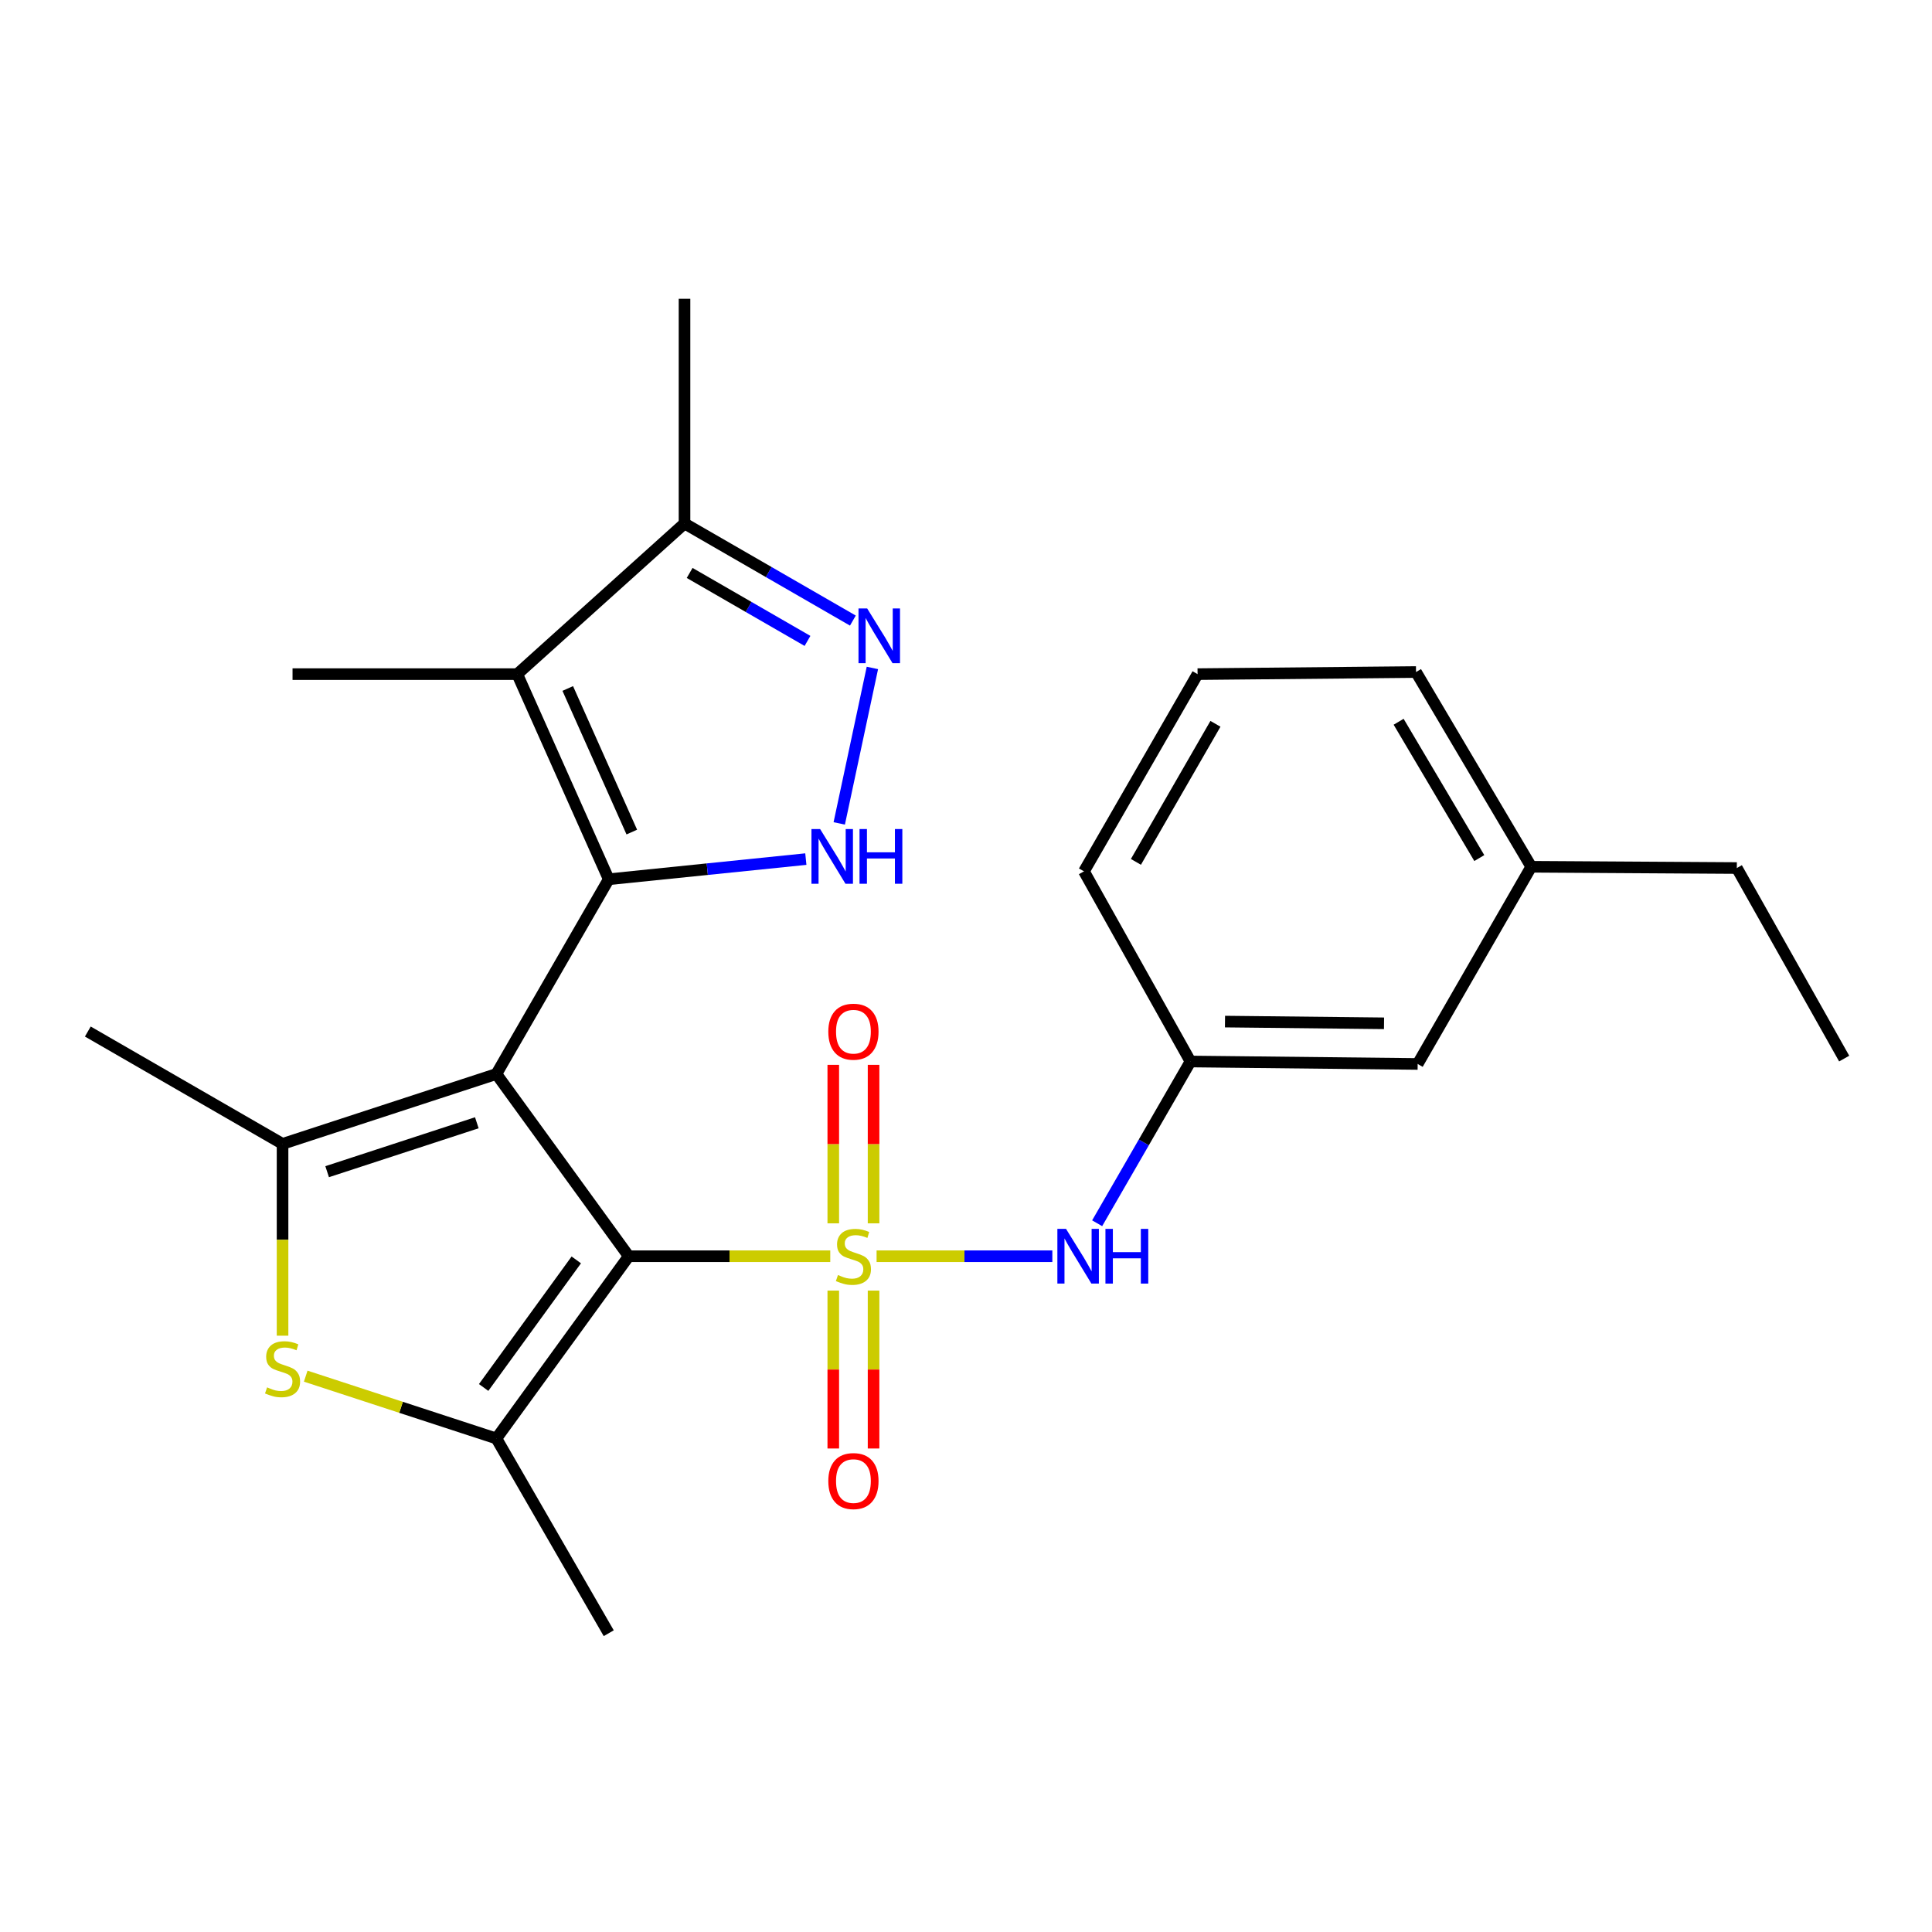 <?xml version='1.0' encoding='iso-8859-1'?>
<svg version='1.1' baseProfile='full'
              xmlns='http://www.w3.org/2000/svg'
                      xmlns:rdkit='http://www.rdkit.org/xml'
                      xmlns:xlink='http://www.w3.org/1999/xlink'
                  xml:space='preserve'
width='1000px' height='1000px' viewBox='0 0 1000 1000'>
<!-- END OF HEADER -->
<rect style='opacity:1.0;fill:#FFFFFF;stroke:none' width='1000' height='1000' x='0' y='0'> </rect>
<path class='bond-1' d='M 256.926,555.894 L 325.436,650.225' style='fill:none;fill-rule:evenodd;stroke:#000000;stroke-width:6px;stroke-linecap:butt;stroke-linejoin:miter;stroke-opacity:1' />
<path class='bond-2' d='M 256.926,555.894 L 315.08,455.099' style='fill:none;fill-rule:evenodd;stroke:#000000;stroke-width:6px;stroke-linecap:butt;stroke-linejoin:miter;stroke-opacity:1' />
<path class='bond-3' d='M 256.926,555.894 L 146.25,592.072' style='fill:none;fill-rule:evenodd;stroke:#000000;stroke-width:6px;stroke-linecap:butt;stroke-linejoin:miter;stroke-opacity:1' />
<path class='bond-3' d='M 246.803,581.141 L 169.33,606.465' style='fill:none;fill-rule:evenodd;stroke:#000000;stroke-width:6px;stroke-linecap:butt;stroke-linejoin:miter;stroke-opacity:1' />
<path class='bond-0' d='M 429.744,650.225 L 377.59,650.225' style='fill:none;fill-rule:evenodd;stroke:#CCCC00;stroke-width:6px;stroke-linecap:butt;stroke-linejoin:miter;stroke-opacity:1' />
<path class='bond-0' d='M 377.59,650.225 L 325.436,650.225' style='fill:none;fill-rule:evenodd;stroke:#000000;stroke-width:6px;stroke-linecap:butt;stroke-linejoin:miter;stroke-opacity:1' />
<path class='bond-9' d='M 453.719,650.225 L 499.204,650.225' style='fill:none;fill-rule:evenodd;stroke:#CCCC00;stroke-width:6px;stroke-linecap:butt;stroke-linejoin:miter;stroke-opacity:1' />
<path class='bond-9' d='M 499.204,650.225 L 544.689,650.225' style='fill:none;fill-rule:evenodd;stroke:#0000FF;stroke-width:6px;stroke-linecap:butt;stroke-linejoin:miter;stroke-opacity:1' />
<path class='bond-11' d='M 452.157,633.198 L 452.157,592.179' style='fill:none;fill-rule:evenodd;stroke:#CCCC00;stroke-width:6px;stroke-linecap:butt;stroke-linejoin:miter;stroke-opacity:1' />
<path class='bond-11' d='M 452.157,592.179 L 452.157,551.161' style='fill:none;fill-rule:evenodd;stroke:#FF0000;stroke-width:6px;stroke-linecap:butt;stroke-linejoin:miter;stroke-opacity:1' />
<path class='bond-11' d='M 431.305,633.198 L 431.305,592.179' style='fill:none;fill-rule:evenodd;stroke:#CCCC00;stroke-width:6px;stroke-linecap:butt;stroke-linejoin:miter;stroke-opacity:1' />
<path class='bond-11' d='M 431.305,592.179 L 431.305,551.161' style='fill:none;fill-rule:evenodd;stroke:#FF0000;stroke-width:6px;stroke-linecap:butt;stroke-linejoin:miter;stroke-opacity:1' />
<path class='bond-12' d='M 431.305,668.013 L 431.305,708.875' style='fill:none;fill-rule:evenodd;stroke:#CCCC00;stroke-width:6px;stroke-linecap:butt;stroke-linejoin:miter;stroke-opacity:1' />
<path class='bond-12' d='M 431.305,708.875 L 431.305,749.738' style='fill:none;fill-rule:evenodd;stroke:#FF0000;stroke-width:6px;stroke-linecap:butt;stroke-linejoin:miter;stroke-opacity:1' />
<path class='bond-12' d='M 452.157,668.013 L 452.157,708.875' style='fill:none;fill-rule:evenodd;stroke:#CCCC00;stroke-width:6px;stroke-linecap:butt;stroke-linejoin:miter;stroke-opacity:1' />
<path class='bond-12' d='M 452.157,708.875 L 452.157,749.738' style='fill:none;fill-rule:evenodd;stroke:#FF0000;stroke-width:6px;stroke-linecap:butt;stroke-linejoin:miter;stroke-opacity:1' />
<path class='bond-4' d='M 325.436,650.225 L 256.926,744.557' style='fill:none;fill-rule:evenodd;stroke:#000000;stroke-width:6px;stroke-linecap:butt;stroke-linejoin:miter;stroke-opacity:1' />
<path class='bond-4' d='M 298.288,652.122 L 250.331,718.154' style='fill:none;fill-rule:evenodd;stroke:#000000;stroke-width:6px;stroke-linecap:butt;stroke-linejoin:miter;stroke-opacity:1' />
<path class='bond-5' d='M 315.08,455.099 L 366.091,449.883' style='fill:none;fill-rule:evenodd;stroke:#000000;stroke-width:6px;stroke-linecap:butt;stroke-linejoin:miter;stroke-opacity:1' />
<path class='bond-5' d='M 366.091,449.883 L 417.102,444.667' style='fill:none;fill-rule:evenodd;stroke:#0000FF;stroke-width:6px;stroke-linecap:butt;stroke-linejoin:miter;stroke-opacity:1' />
<path class='bond-6' d='M 315.08,455.099 L 267.723,348.929' style='fill:none;fill-rule:evenodd;stroke:#000000;stroke-width:6px;stroke-linecap:butt;stroke-linejoin:miter;stroke-opacity:1' />
<path class='bond-6' d='M 327.019,430.679 L 293.87,356.36' style='fill:none;fill-rule:evenodd;stroke:#000000;stroke-width:6px;stroke-linecap:butt;stroke-linejoin:miter;stroke-opacity:1' />
<path class='bond-7' d='M 146.25,592.072 L 146.25,641.712' style='fill:none;fill-rule:evenodd;stroke:#000000;stroke-width:6px;stroke-linecap:butt;stroke-linejoin:miter;stroke-opacity:1' />
<path class='bond-7' d='M 146.25,641.712 L 146.25,691.351' style='fill:none;fill-rule:evenodd;stroke:#CCCC00;stroke-width:6px;stroke-linecap:butt;stroke-linejoin:miter;stroke-opacity:1' />
<path class='bond-15' d='M 146.25,592.072 L 45.455,533.919' style='fill:none;fill-rule:evenodd;stroke:#000000;stroke-width:6px;stroke-linecap:butt;stroke-linejoin:miter;stroke-opacity:1' />
<path class='bond-17' d='M 256.926,744.557 L 315.08,845.352' style='fill:none;fill-rule:evenodd;stroke:#000000;stroke-width:6px;stroke-linecap:butt;stroke-linejoin:miter;stroke-opacity:1' />
<path class='bond-25' d='M 256.926,744.557 L 207.583,728.427' style='fill:none;fill-rule:evenodd;stroke:#000000;stroke-width:6px;stroke-linecap:butt;stroke-linejoin:miter;stroke-opacity:1' />
<path class='bond-25' d='M 207.583,728.427 L 158.241,712.298' style='fill:none;fill-rule:evenodd;stroke:#CCCC00;stroke-width:6px;stroke-linecap:butt;stroke-linejoin:miter;stroke-opacity:1' />
<path class='bond-8' d='M 434.391,426.193 L 451.55,345.727' style='fill:none;fill-rule:evenodd;stroke:#0000FF;stroke-width:6px;stroke-linecap:butt;stroke-linejoin:miter;stroke-opacity:1' />
<path class='bond-10' d='M 267.723,348.929 L 354.304,270.955' style='fill:none;fill-rule:evenodd;stroke:#000000;stroke-width:6px;stroke-linecap:butt;stroke-linejoin:miter;stroke-opacity:1' />
<path class='bond-16' d='M 267.723,348.929 L 151.416,348.929' style='fill:none;fill-rule:evenodd;stroke:#000000;stroke-width:6px;stroke-linecap:butt;stroke-linejoin:miter;stroke-opacity:1' />
<path class='bond-26' d='M 441.45,321.213 L 397.877,296.084' style='fill:none;fill-rule:evenodd;stroke:#0000FF;stroke-width:6px;stroke-linecap:butt;stroke-linejoin:miter;stroke-opacity:1' />
<path class='bond-26' d='M 397.877,296.084 L 354.304,270.955' style='fill:none;fill-rule:evenodd;stroke:#000000;stroke-width:6px;stroke-linecap:butt;stroke-linejoin:miter;stroke-opacity:1' />
<path class='bond-26' d='M 417.961,331.738 L 387.46,314.147' style='fill:none;fill-rule:evenodd;stroke:#0000FF;stroke-width:6px;stroke-linecap:butt;stroke-linejoin:miter;stroke-opacity:1' />
<path class='bond-26' d='M 387.46,314.147 L 356.959,296.557' style='fill:none;fill-rule:evenodd;stroke:#000000;stroke-width:6px;stroke-linecap:butt;stroke-linejoin:miter;stroke-opacity:1' />
<path class='bond-13' d='M 567.885,633.156 L 592.038,591.293' style='fill:none;fill-rule:evenodd;stroke:#0000FF;stroke-width:6px;stroke-linecap:butt;stroke-linejoin:miter;stroke-opacity:1' />
<path class='bond-13' d='M 592.038,591.293 L 616.191,549.43' style='fill:none;fill-rule:evenodd;stroke:#000000;stroke-width:6px;stroke-linecap:butt;stroke-linejoin:miter;stroke-opacity:1' />
<path class='bond-19' d='M 354.304,270.955 L 354.304,154.648' style='fill:none;fill-rule:evenodd;stroke:#000000;stroke-width:6px;stroke-linecap:butt;stroke-linejoin:miter;stroke-opacity:1' />
<path class='bond-14' d='M 616.191,549.43 L 733.783,550.705' style='fill:none;fill-rule:evenodd;stroke:#000000;stroke-width:6px;stroke-linecap:butt;stroke-linejoin:miter;stroke-opacity:1' />
<path class='bond-14' d='M 634.056,528.771 L 716.37,529.663' style='fill:none;fill-rule:evenodd;stroke:#000000;stroke-width:6px;stroke-linecap:butt;stroke-linejoin:miter;stroke-opacity:1' />
<path class='bond-21' d='M 616.191,549.43 L 561.061,451.01' style='fill:none;fill-rule:evenodd;stroke:#000000;stroke-width:6px;stroke-linecap:butt;stroke-linejoin:miter;stroke-opacity:1' />
<path class='bond-18' d='M 733.783,550.705 L 792.574,448.635' style='fill:none;fill-rule:evenodd;stroke:#000000;stroke-width:6px;stroke-linecap:butt;stroke-linejoin:miter;stroke-opacity:1' />
<path class='bond-23' d='M 792.574,448.635 L 898.975,449.295' style='fill:none;fill-rule:evenodd;stroke:#000000;stroke-width:6px;stroke-linecap:butt;stroke-linejoin:miter;stroke-opacity:1' />
<path class='bond-27' d='M 792.574,448.635 L 732.926,347.84' style='fill:none;fill-rule:evenodd;stroke:#000000;stroke-width:6px;stroke-linecap:butt;stroke-linejoin:miter;stroke-opacity:1' />
<path class='bond-27' d='M 765.681,444.135 L 723.928,373.579' style='fill:none;fill-rule:evenodd;stroke:#000000;stroke-width:6px;stroke-linecap:butt;stroke-linejoin:miter;stroke-opacity:1' />
<path class='bond-20' d='M 619.863,348.929 L 561.061,451.01' style='fill:none;fill-rule:evenodd;stroke:#000000;stroke-width:6px;stroke-linecap:butt;stroke-linejoin:miter;stroke-opacity:1' />
<path class='bond-20' d='M 629.111,374.649 L 587.95,446.106' style='fill:none;fill-rule:evenodd;stroke:#000000;stroke-width:6px;stroke-linecap:butt;stroke-linejoin:miter;stroke-opacity:1' />
<path class='bond-22' d='M 619.863,348.929 L 732.926,347.84' style='fill:none;fill-rule:evenodd;stroke:#000000;stroke-width:6px;stroke-linecap:butt;stroke-linejoin:miter;stroke-opacity:1' />
<path class='bond-24' d='M 898.975,449.295 L 954.545,547.924' style='fill:none;fill-rule:evenodd;stroke:#000000;stroke-width:6px;stroke-linecap:butt;stroke-linejoin:miter;stroke-opacity:1' />
<path  class='atom-1' d='M 433.731 659.945
Q 434.051 660.065, 435.371 660.625
Q 436.691 661.185, 438.131 661.545
Q 439.611 661.865, 441.051 661.865
Q 443.731 661.865, 445.291 660.585
Q 446.851 659.265, 446.851 656.985
Q 446.851 655.425, 446.051 654.465
Q 445.291 653.505, 444.091 652.985
Q 442.891 652.465, 440.891 651.865
Q 438.371 651.105, 436.851 650.385
Q 435.371 649.665, 434.291 648.145
Q 433.251 646.625, 433.251 644.065
Q 433.251 640.505, 435.651 638.305
Q 438.091 636.105, 442.891 636.105
Q 446.171 636.105, 449.891 637.665
L 448.971 640.745
Q 445.571 639.345, 443.011 639.345
Q 440.251 639.345, 438.731 640.505
Q 437.211 641.625, 437.251 643.585
Q 437.251 645.105, 438.011 646.025
Q 438.811 646.945, 439.931 647.465
Q 441.091 647.985, 443.011 648.585
Q 445.571 649.385, 447.091 650.185
Q 448.611 650.985, 449.691 652.625
Q 450.811 654.225, 450.811 656.985
Q 450.811 660.905, 448.171 663.025
Q 445.571 665.105, 441.211 665.105
Q 438.691 665.105, 436.771 664.545
Q 434.891 664.025, 432.651 663.105
L 433.731 659.945
' fill='#CCCC00'/>
<path  class='atom-6' d='M 424.489 429.112
L 433.769 444.112
Q 434.689 445.592, 436.169 448.272
Q 437.649 450.952, 437.729 451.112
L 437.729 429.112
L 441.489 429.112
L 441.489 457.432
L 437.609 457.432
L 427.649 441.032
Q 426.489 439.112, 425.249 436.912
Q 424.049 434.712, 423.689 434.032
L 423.689 457.432
L 420.009 457.432
L 420.009 429.112
L 424.489 429.112
' fill='#0000FF'/>
<path  class='atom-6' d='M 444.889 429.112
L 448.729 429.112
L 448.729 441.152
L 463.209 441.152
L 463.209 429.112
L 467.049 429.112
L 467.049 457.432
L 463.209 457.432
L 463.209 444.352
L 448.729 444.352
L 448.729 457.432
L 444.889 457.432
L 444.889 429.112
' fill='#0000FF'/>
<path  class='atom-8' d='M 138.25 718.099
Q 138.57 718.219, 139.89 718.779
Q 141.21 719.339, 142.65 719.699
Q 144.13 720.019, 145.57 720.019
Q 148.25 720.019, 149.81 718.739
Q 151.37 717.419, 151.37 715.139
Q 151.37 713.579, 150.57 712.619
Q 149.81 711.659, 148.61 711.139
Q 147.41 710.619, 145.41 710.019
Q 142.89 709.259, 141.37 708.539
Q 139.89 707.819, 138.81 706.299
Q 137.77 704.779, 137.77 702.219
Q 137.77 698.659, 140.17 696.459
Q 142.61 694.259, 147.41 694.259
Q 150.69 694.259, 154.41 695.819
L 153.49 698.899
Q 150.09 697.499, 147.53 697.499
Q 144.77 697.499, 143.25 698.659
Q 141.73 699.779, 141.77 701.739
Q 141.77 703.259, 142.53 704.179
Q 143.33 705.099, 144.45 705.619
Q 145.61 706.139, 147.53 706.739
Q 150.09 707.539, 151.61 708.339
Q 153.13 709.139, 154.21 710.779
Q 155.33 712.379, 155.33 715.139
Q 155.33 719.059, 152.69 721.179
Q 150.09 723.259, 145.73 723.259
Q 143.21 723.259, 141.29 722.699
Q 139.41 722.179, 137.17 721.259
L 138.25 718.099
' fill='#CCCC00'/>
<path  class='atom-9' d='M 448.839 314.925
L 458.119 329.925
Q 459.039 331.405, 460.519 334.085
Q 461.999 336.765, 462.079 336.925
L 462.079 314.925
L 465.839 314.925
L 465.839 343.245
L 461.959 343.245
L 451.999 326.845
Q 450.839 324.925, 449.599 322.725
Q 448.399 320.525, 448.039 319.845
L 448.039 343.245
L 444.359 343.245
L 444.359 314.925
L 448.839 314.925
' fill='#0000FF'/>
<path  class='atom-10' d='M 551.777 636.065
L 561.057 651.065
Q 561.977 652.545, 563.457 655.225
Q 564.937 657.905, 565.017 658.065
L 565.017 636.065
L 568.777 636.065
L 568.777 664.385
L 564.897 664.385
L 554.937 647.985
Q 553.777 646.065, 552.537 643.865
Q 551.337 641.665, 550.977 640.985
L 550.977 664.385
L 547.297 664.385
L 547.297 636.065
L 551.777 636.065
' fill='#0000FF'/>
<path  class='atom-10' d='M 572.177 636.065
L 576.017 636.065
L 576.017 648.105
L 590.497 648.105
L 590.497 636.065
L 594.337 636.065
L 594.337 664.385
L 590.497 664.385
L 590.497 651.305
L 576.017 651.305
L 576.017 664.385
L 572.177 664.385
L 572.177 636.065
' fill='#0000FF'/>
<path  class='atom-12' d='M 428.731 533.999
Q 428.731 527.199, 432.091 523.399
Q 435.451 519.599, 441.731 519.599
Q 448.011 519.599, 451.371 523.399
Q 454.731 527.199, 454.731 533.999
Q 454.731 540.879, 451.331 544.799
Q 447.931 548.679, 441.731 548.679
Q 435.491 548.679, 432.091 544.799
Q 428.731 540.919, 428.731 533.999
M 441.731 545.479
Q 446.051 545.479, 448.371 542.599
Q 450.731 539.679, 450.731 533.999
Q 450.731 528.439, 448.371 525.639
Q 446.051 522.799, 441.731 522.799
Q 437.411 522.799, 435.051 525.599
Q 432.731 528.399, 432.731 533.999
Q 432.731 539.719, 435.051 542.599
Q 437.411 545.479, 441.731 545.479
' fill='#FF0000'/>
<path  class='atom-13' d='M 428.731 766.6
Q 428.731 759.8, 432.091 756
Q 435.451 752.2, 441.731 752.2
Q 448.011 752.2, 451.371 756
Q 454.731 759.8, 454.731 766.6
Q 454.731 773.48, 451.331 777.4
Q 447.931 781.28, 441.731 781.28
Q 435.491 781.28, 432.091 777.4
Q 428.731 773.52, 428.731 766.6
M 441.731 778.08
Q 446.051 778.08, 448.371 775.2
Q 450.731 772.28, 450.731 766.6
Q 450.731 761.04, 448.371 758.24
Q 446.051 755.4, 441.731 755.4
Q 437.411 755.4, 435.051 758.2
Q 432.731 761, 432.731 766.6
Q 432.731 772.32, 435.051 775.2
Q 437.411 778.08, 441.731 778.08
' fill='#FF0000'/>
</svg>
